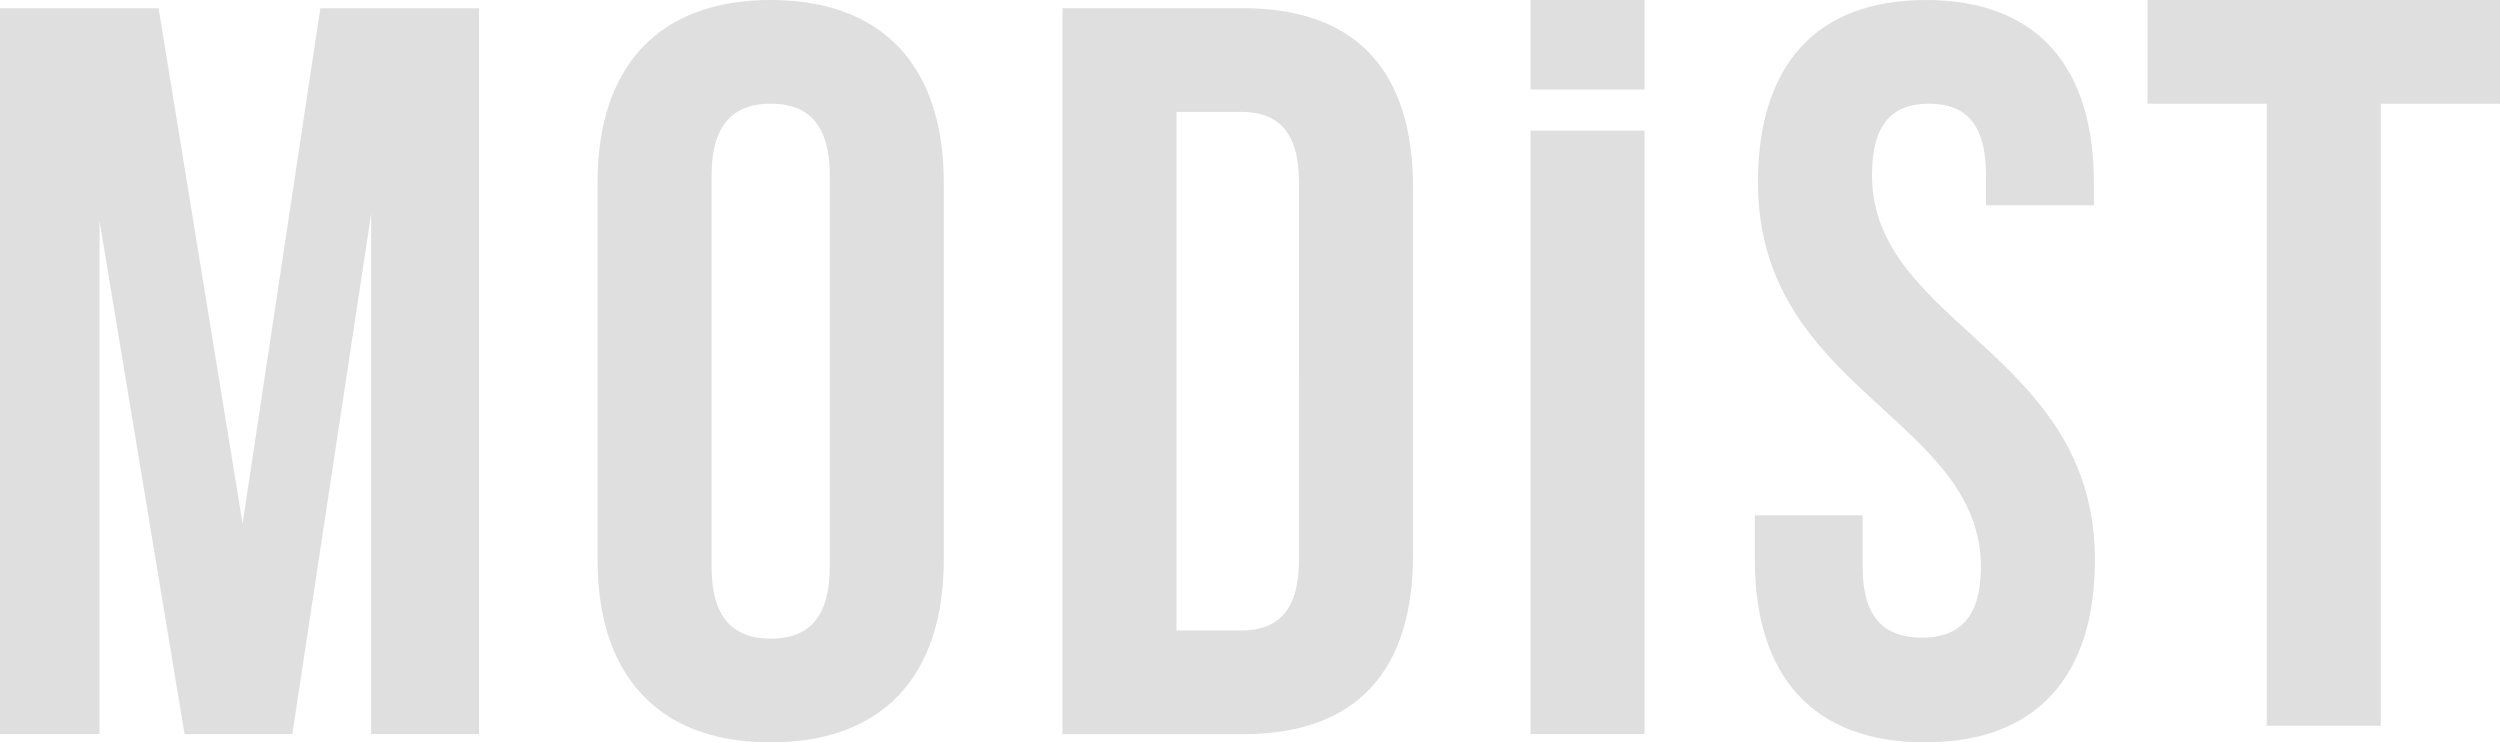 <svg xmlns="http://www.w3.org/2000/svg" width="960.352" height="285.168" viewBox="0 0 960.352 285.168">
  <g id="modist-text" transform="translate(-480.75 -2752.058)">
    <path id="Path_18" data-name="Path 18" d="M65.517,70.093c0,79.66,85.634,90.413,85.634,147.761,0,19.912-8.772,27.081-22.711,27.081s-22.7-7.169-22.7-27.081V197.942H64.322v17.125c0,44.6,22.3,70.092,65.323,70.092s65.313-25.488,65.313-70.092c0-79.65-85.634-90.413-85.634-147.761,0-19.912,7.965-27.479,21.9-27.479s21.9,7.567,21.9,27.479V78.854H194.56V70.093C194.56,25.478,172.656,0,130.033,0S65.517,25.478,65.517,70.093" transform="translate(1090.537 2752.067)" fill="#dfdfdf"/>
    <path id="Union_1" data-name="Union 1" d="M0,281.981V50.168H43.807V281.981ZM0,34.375V0H43.807V34.375Z" transform="translate(1068.68 2752.06)" fill="#dfdfdf"/>
    <path id="Path_19" data-name="Path 19" d="M108.217.3H38.943V279.18h69.274c43.807,0,65.4-24.314,65.4-68.96V69.26c0-44.646-21.589-68.96-65.4-68.96m21.589,211.911c0,19.912-8.384,27.144-22.323,27.144H82.75V40.125h24.733c13.939,0,22.323,7.231,22.323,27.144Z" transform="translate(849.938 2754.902)" fill="#dfdfdf"/>
    <path id="Path_20" data-name="Path 20" d="M88.453,0C45.379,0,21.9,25.467,21.9,70.113V215.055c0,27.055,8.621,47.068,25.252,58.814,10.4,7.346,24.327,11.3,41.3,11.3,42.969,0,66.445-25.467,66.445-70.113V70.113C154.9,25.467,131.422,0,88.453,0M111.09,217.884c0,19.913-8.7,27.458-22.637,27.458S65.71,237.8,65.71,217.884V67.283c0-19.912,8.8-27.458,22.742-27.458s22.637,7.546,22.637,27.458Z" transform="translate(688.395 2752.058)" fill="#dfdfdf"/>
    <path id="Path_21" data-name="Path 21" d="M60.932.3H0V279.1H38.232V81.956L70.888,279.1h41.418L142.584,79.168V279.1H184V.3H123.059L93.19,198.255Z" transform="translate(480.75 2754.941)" fill="#dfdfdf"/>
    <path id="Path_22" data-name="Path 22" d="M78.715,39.825h45.8v238.95h43.807V39.825h45.8V0H78.715Z" transform="translate(1226.983 2752.062)" fill="#dfdfdf"/>
  </g>
</svg>
